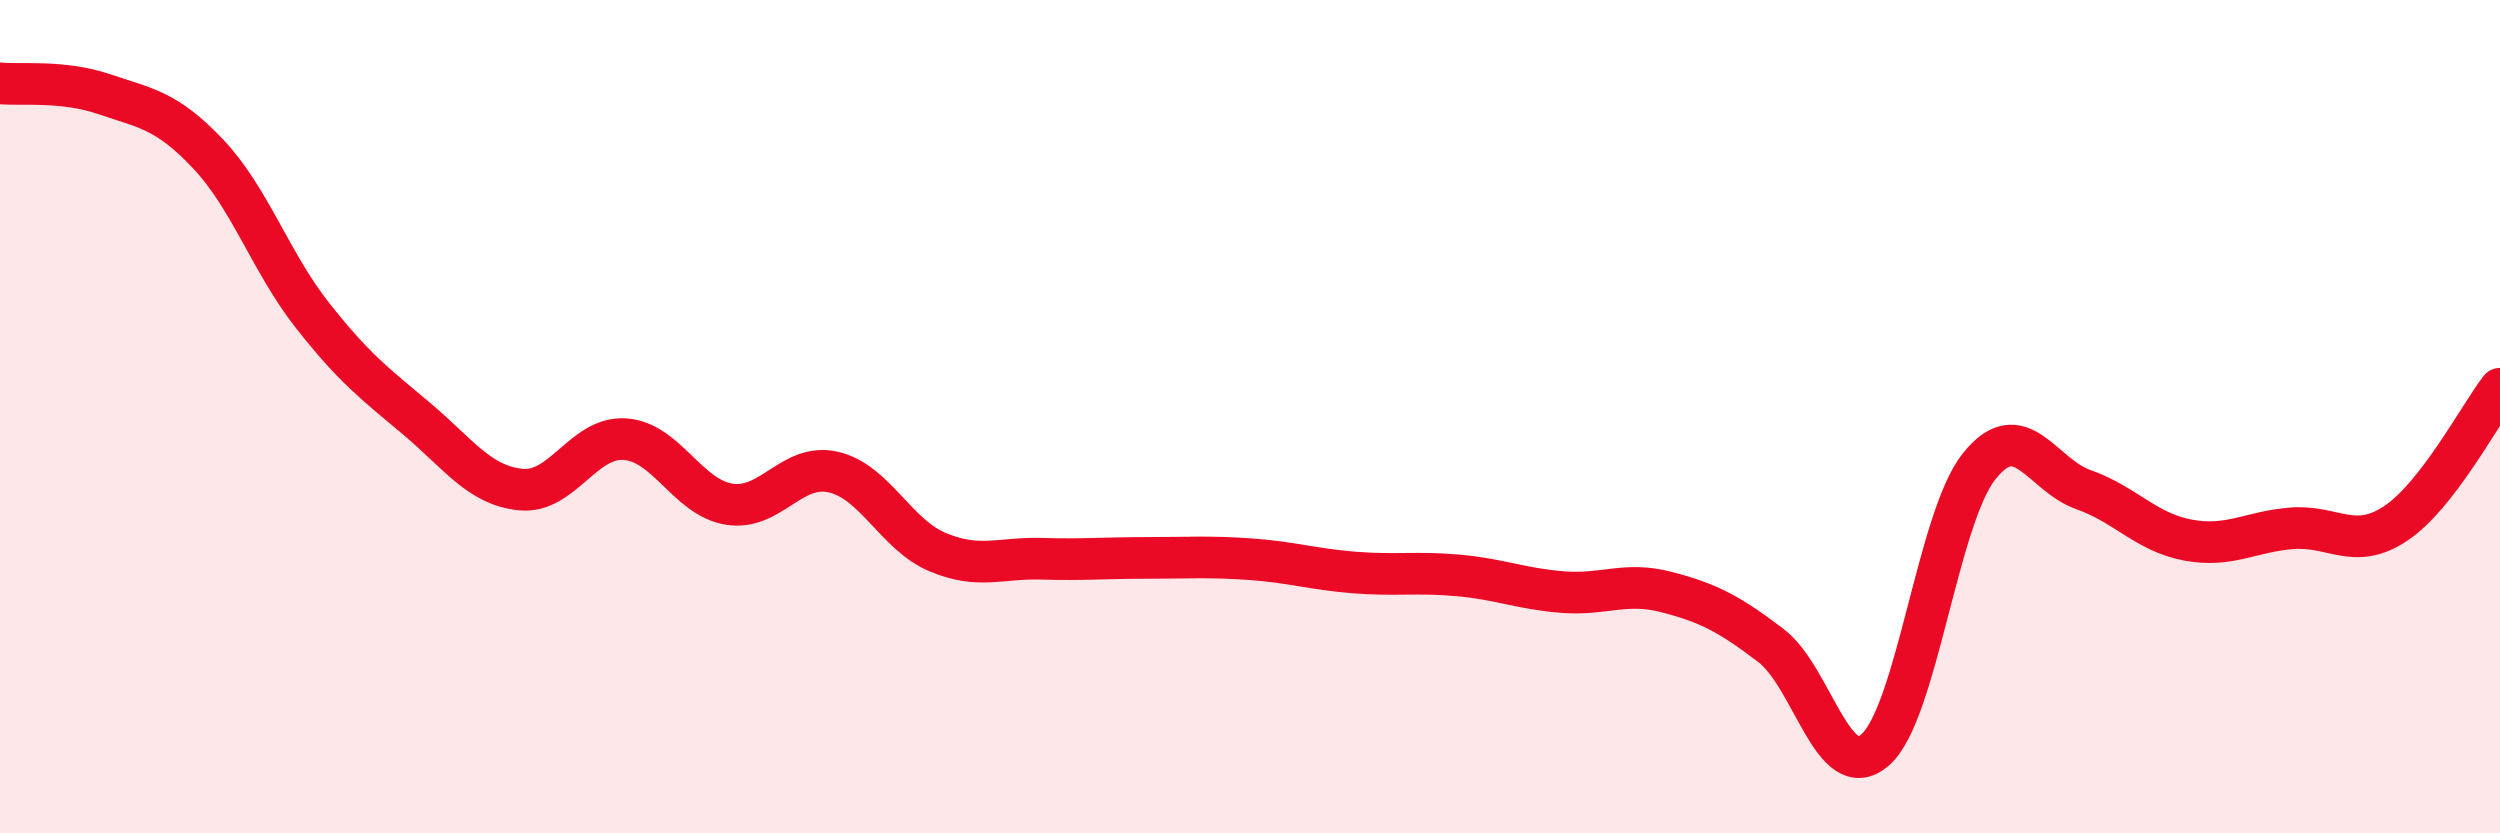 
    <svg width="60" height="20" viewBox="0 0 60 20" xmlns="http://www.w3.org/2000/svg">
      <path
        d="M 0,2 C 0.5,2.05 1.5,1.92 2.5,2.26 C 3.5,2.6 4,2.64 5,3.7 C 6,4.76 6.5,6.3 7.5,7.57 C 8.5,8.84 9,9.21 10,10.05 C 11,10.89 11.5,11.65 12.5,11.75 C 13.5,11.85 14,10.47 15,10.54 C 16,10.61 16.5,11.94 17.5,12.1 C 18.5,12.26 19,11.1 20,11.33 C 21,11.56 21.5,12.83 22.5,13.25 C 23.5,13.67 24,13.38 25,13.41 C 26,13.44 26.5,13.39 27.5,13.39 C 28.5,13.39 29,13.35 30,13.42 C 31,13.49 31.5,13.66 32.5,13.74 C 33.5,13.82 34,13.72 35,13.81 C 36,13.9 36.5,14.13 37.5,14.21 C 38.5,14.29 39,13.95 40,14.21 C 41,14.47 41.5,14.73 42.5,15.49 C 43.5,16.25 44,18.86 45,18 C 46,17.14 46.5,12.44 47.5,11.19 C 48.5,9.94 49,11.4 50,11.75 C 51,12.1 51.5,12.77 52.5,12.96 C 53.5,13.15 54,12.76 55,12.68 C 56,12.6 56.5,13.23 57.5,12.56 C 58.5,11.89 59.5,9.98 60,9.33L60 20L0 20Z"
        fill="#EB0A25"
        opacity="0.1"
        stroke-linecap="round"
        stroke-linejoin="round"
      />
      <path
        d="M 0,2 C 0.5,2.05 1.5,1.92 2.5,2.26 C 3.5,2.6 4,2.64 5,3.7 C 6,4.76 6.5,6.3 7.5,7.57 C 8.5,8.84 9,9.21 10,10.05 C 11,10.89 11.5,11.65 12.5,11.75 C 13.5,11.85 14,10.47 15,10.54 C 16,10.61 16.5,11.94 17.5,12.1 C 18.5,12.26 19,11.1 20,11.33 C 21,11.56 21.5,12.83 22.5,13.25 C 23.5,13.67 24,13.38 25,13.41 C 26,13.44 26.5,13.39 27.5,13.39 C 28.5,13.39 29,13.35 30,13.42 C 31,13.49 31.5,13.66 32.5,13.74 C 33.5,13.82 34,13.72 35,13.81 C 36,13.9 36.5,14.13 37.5,14.21 C 38.5,14.29 39,13.95 40,14.21 C 41,14.47 41.5,14.73 42.5,15.49 C 43.5,16.25 44,18.86 45,18 C 46,17.14 46.5,12.44 47.5,11.19 C 48.5,9.94 49,11.4 50,11.75 C 51,12.1 51.5,12.77 52.5,12.96 C 53.5,13.15 54,12.76 55,12.68 C 56,12.6 56.5,13.23 57.5,12.56 C 58.5,11.89 59.5,9.98 60,9.33"
        stroke="#EB0A25"
        stroke-width="1"
        fill="none"
        stroke-linecap="round"
        stroke-linejoin="round"
      />
    </svg>
  